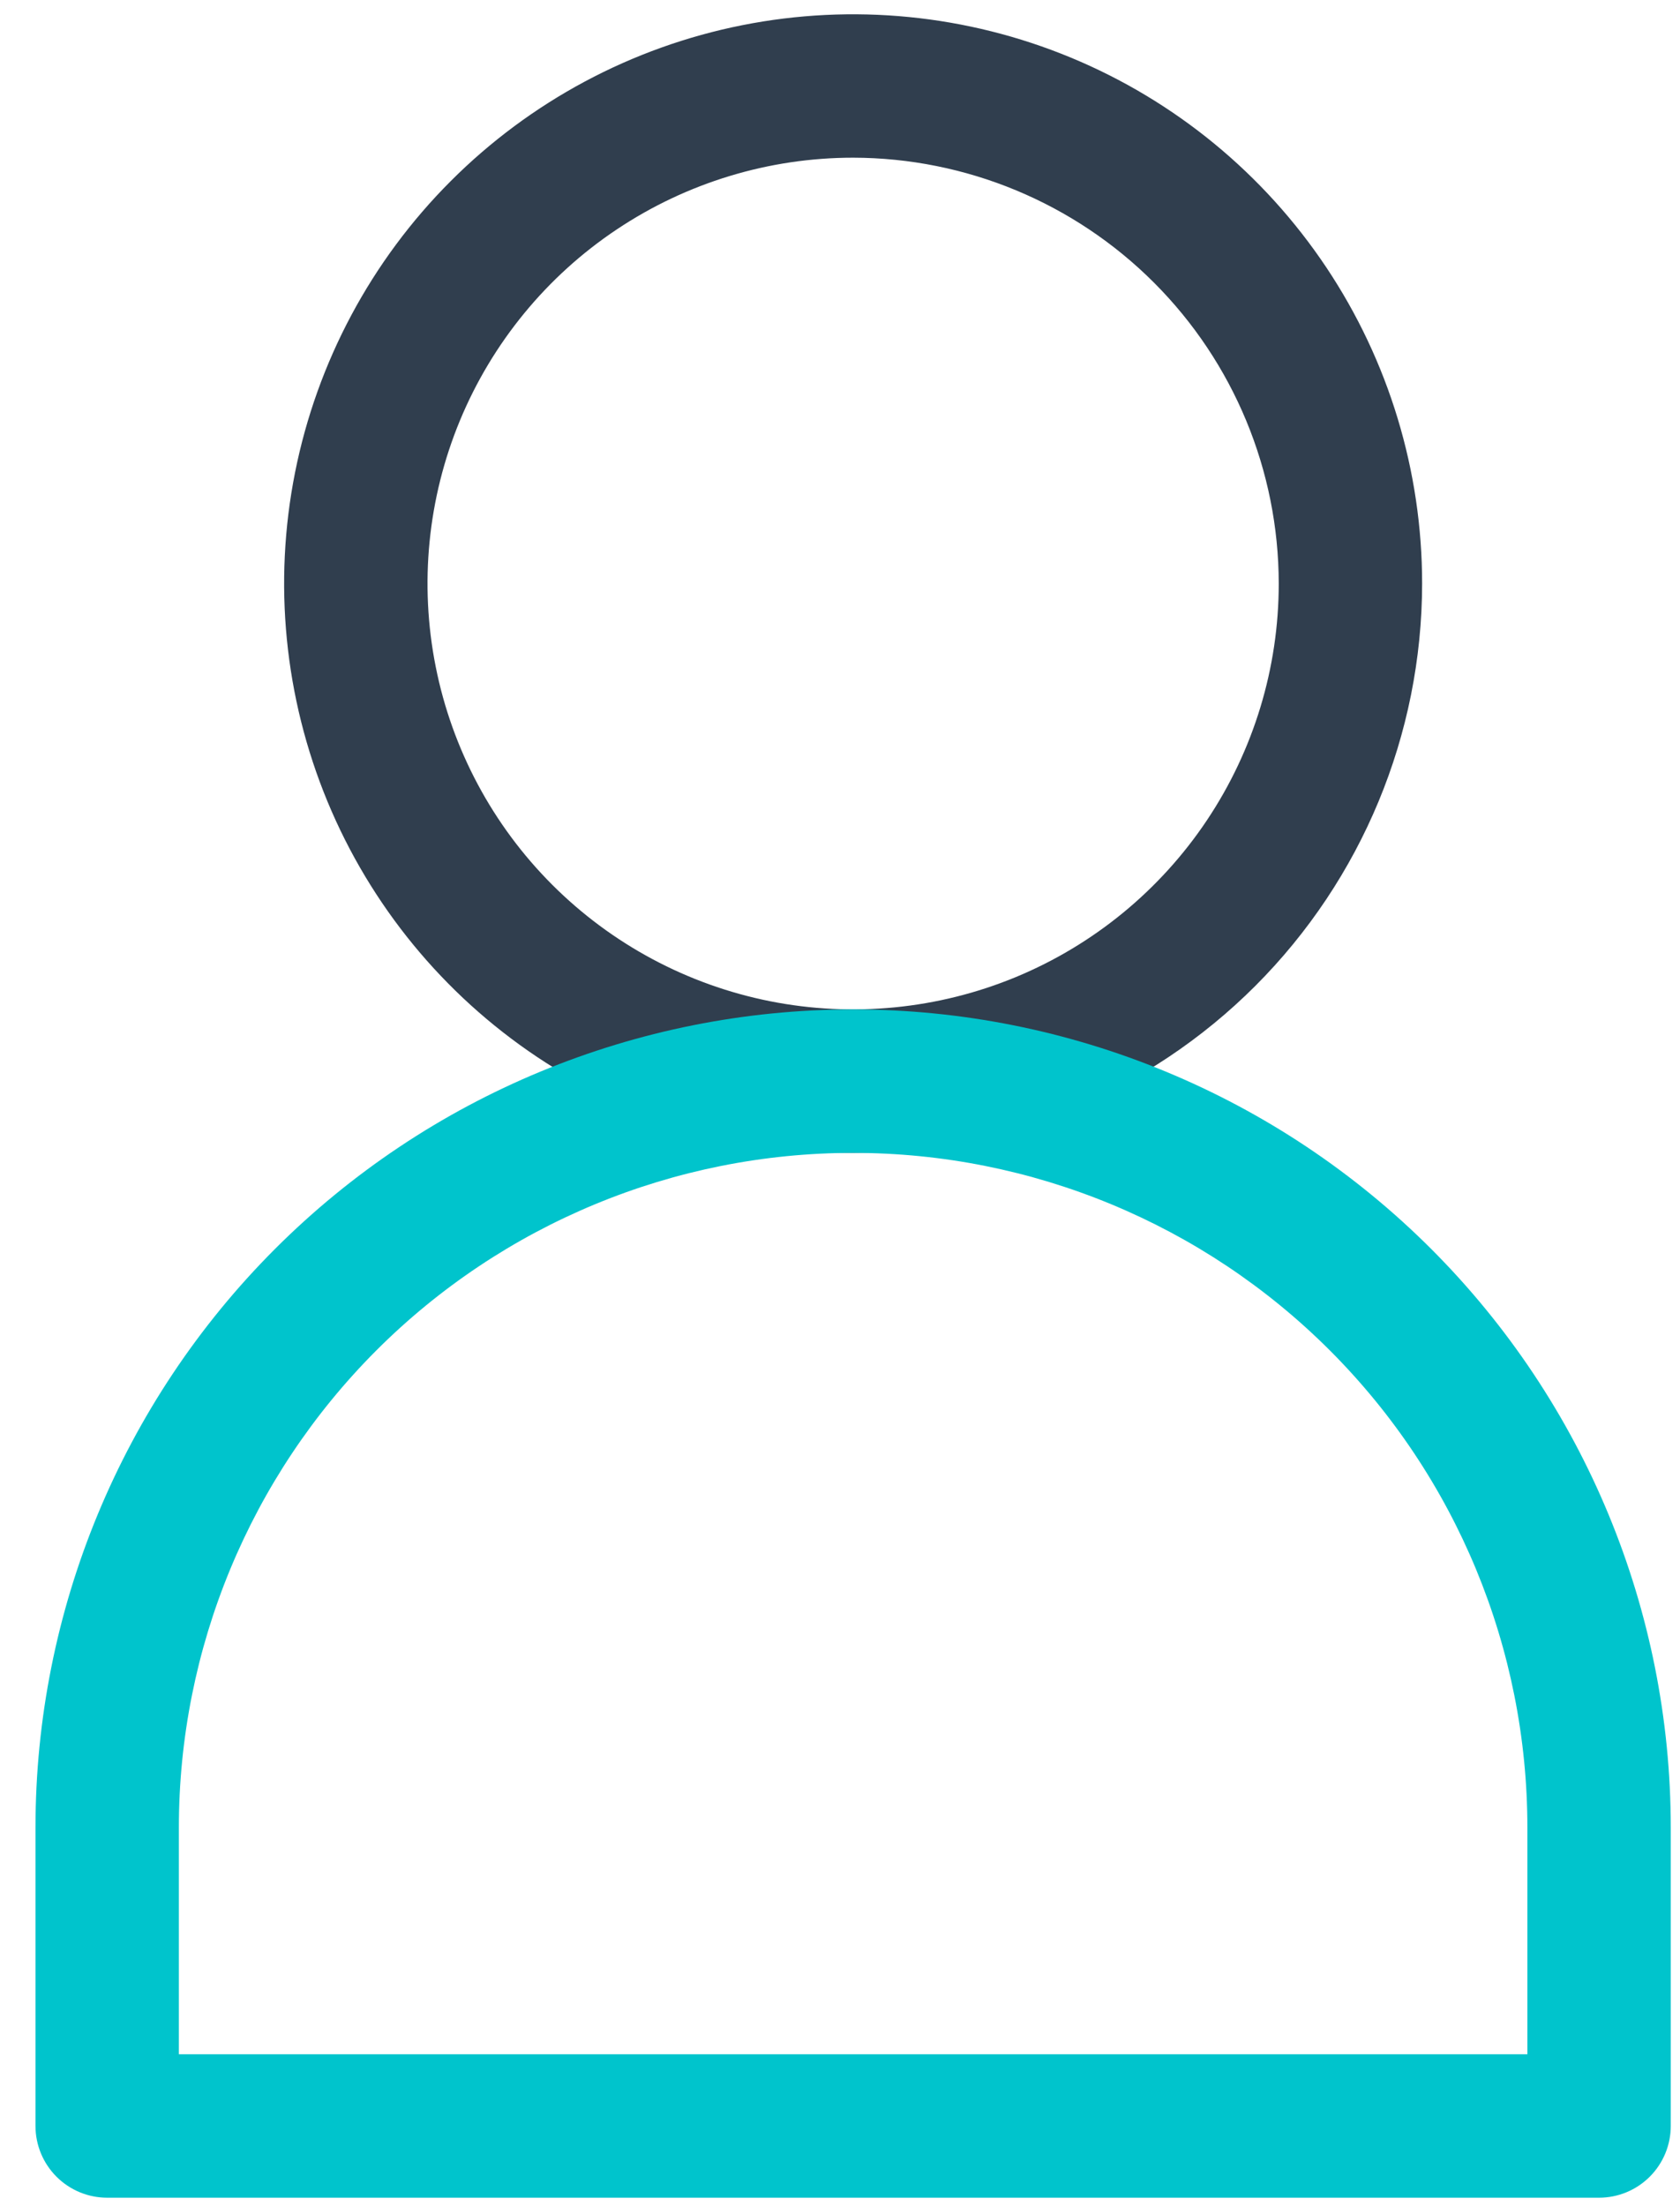 <svg xmlns="http://www.w3.org/2000/svg" width="32" height="42" viewBox="0 0 32 42" fill="none">
    <path d="M16.25 21.947C14.106 21.947 12.011 21.312 10.229 20.121C8.446 18.93 7.057 17.237 6.237 15.257C5.417 13.276 5.202 11.097 5.62 8.995C6.039 6.892 7.071 4.961 8.587 3.446C10.103 1.93 12.034 0.898 14.136 0.48C16.239 0.062 18.418 0.277 20.398 1.097C22.378 1.917 24.071 3.307 25.262 5.089C26.453 6.872 27.088 8.967 27.088 11.111C27.084 13.984 25.941 16.738 23.91 18.77C21.878 20.801 19.123 21.944 16.25 21.947ZM16.25 3.002C14.647 3.002 13.079 3.478 11.746 4.369C10.413 5.259 9.374 6.526 8.76 8.007C8.147 9.488 7.986 11.118 8.299 12.691C8.611 14.263 9.383 15.708 10.517 16.842C11.651 17.976 13.095 18.748 14.668 19.061C16.24 19.373 17.87 19.213 19.352 18.6C20.833 17.986 22.099 16.947 22.99 15.614C23.881 14.281 24.357 12.714 24.357 11.111C24.355 8.961 23.5 6.9 21.98 5.38C20.46 3.86 18.399 3.005 16.25 3.002Z" fill="#303E4E"/>
    <path d="M30.458 41.839H2.041C1.679 41.839 1.332 41.695 1.076 41.439C0.82 41.183 0.676 40.836 0.676 40.474V34.791C0.676 30.66 2.317 26.699 5.237 23.778C8.158 20.858 12.119 19.217 16.25 19.217C20.38 19.217 24.341 20.858 27.262 23.778C30.183 26.699 31.824 30.66 31.824 34.791V40.474C31.824 40.836 31.68 41.183 31.424 41.439C31.168 41.695 30.82 41.839 30.458 41.839ZM3.407 39.108H29.093V34.791C29.093 31.384 27.74 28.118 25.331 25.709C22.923 23.301 19.656 21.948 16.25 21.948C12.844 21.948 9.577 23.301 7.168 25.709C4.76 28.118 3.407 31.384 3.407 34.791V39.108Z" fill="#00C4CC"/>
</svg>